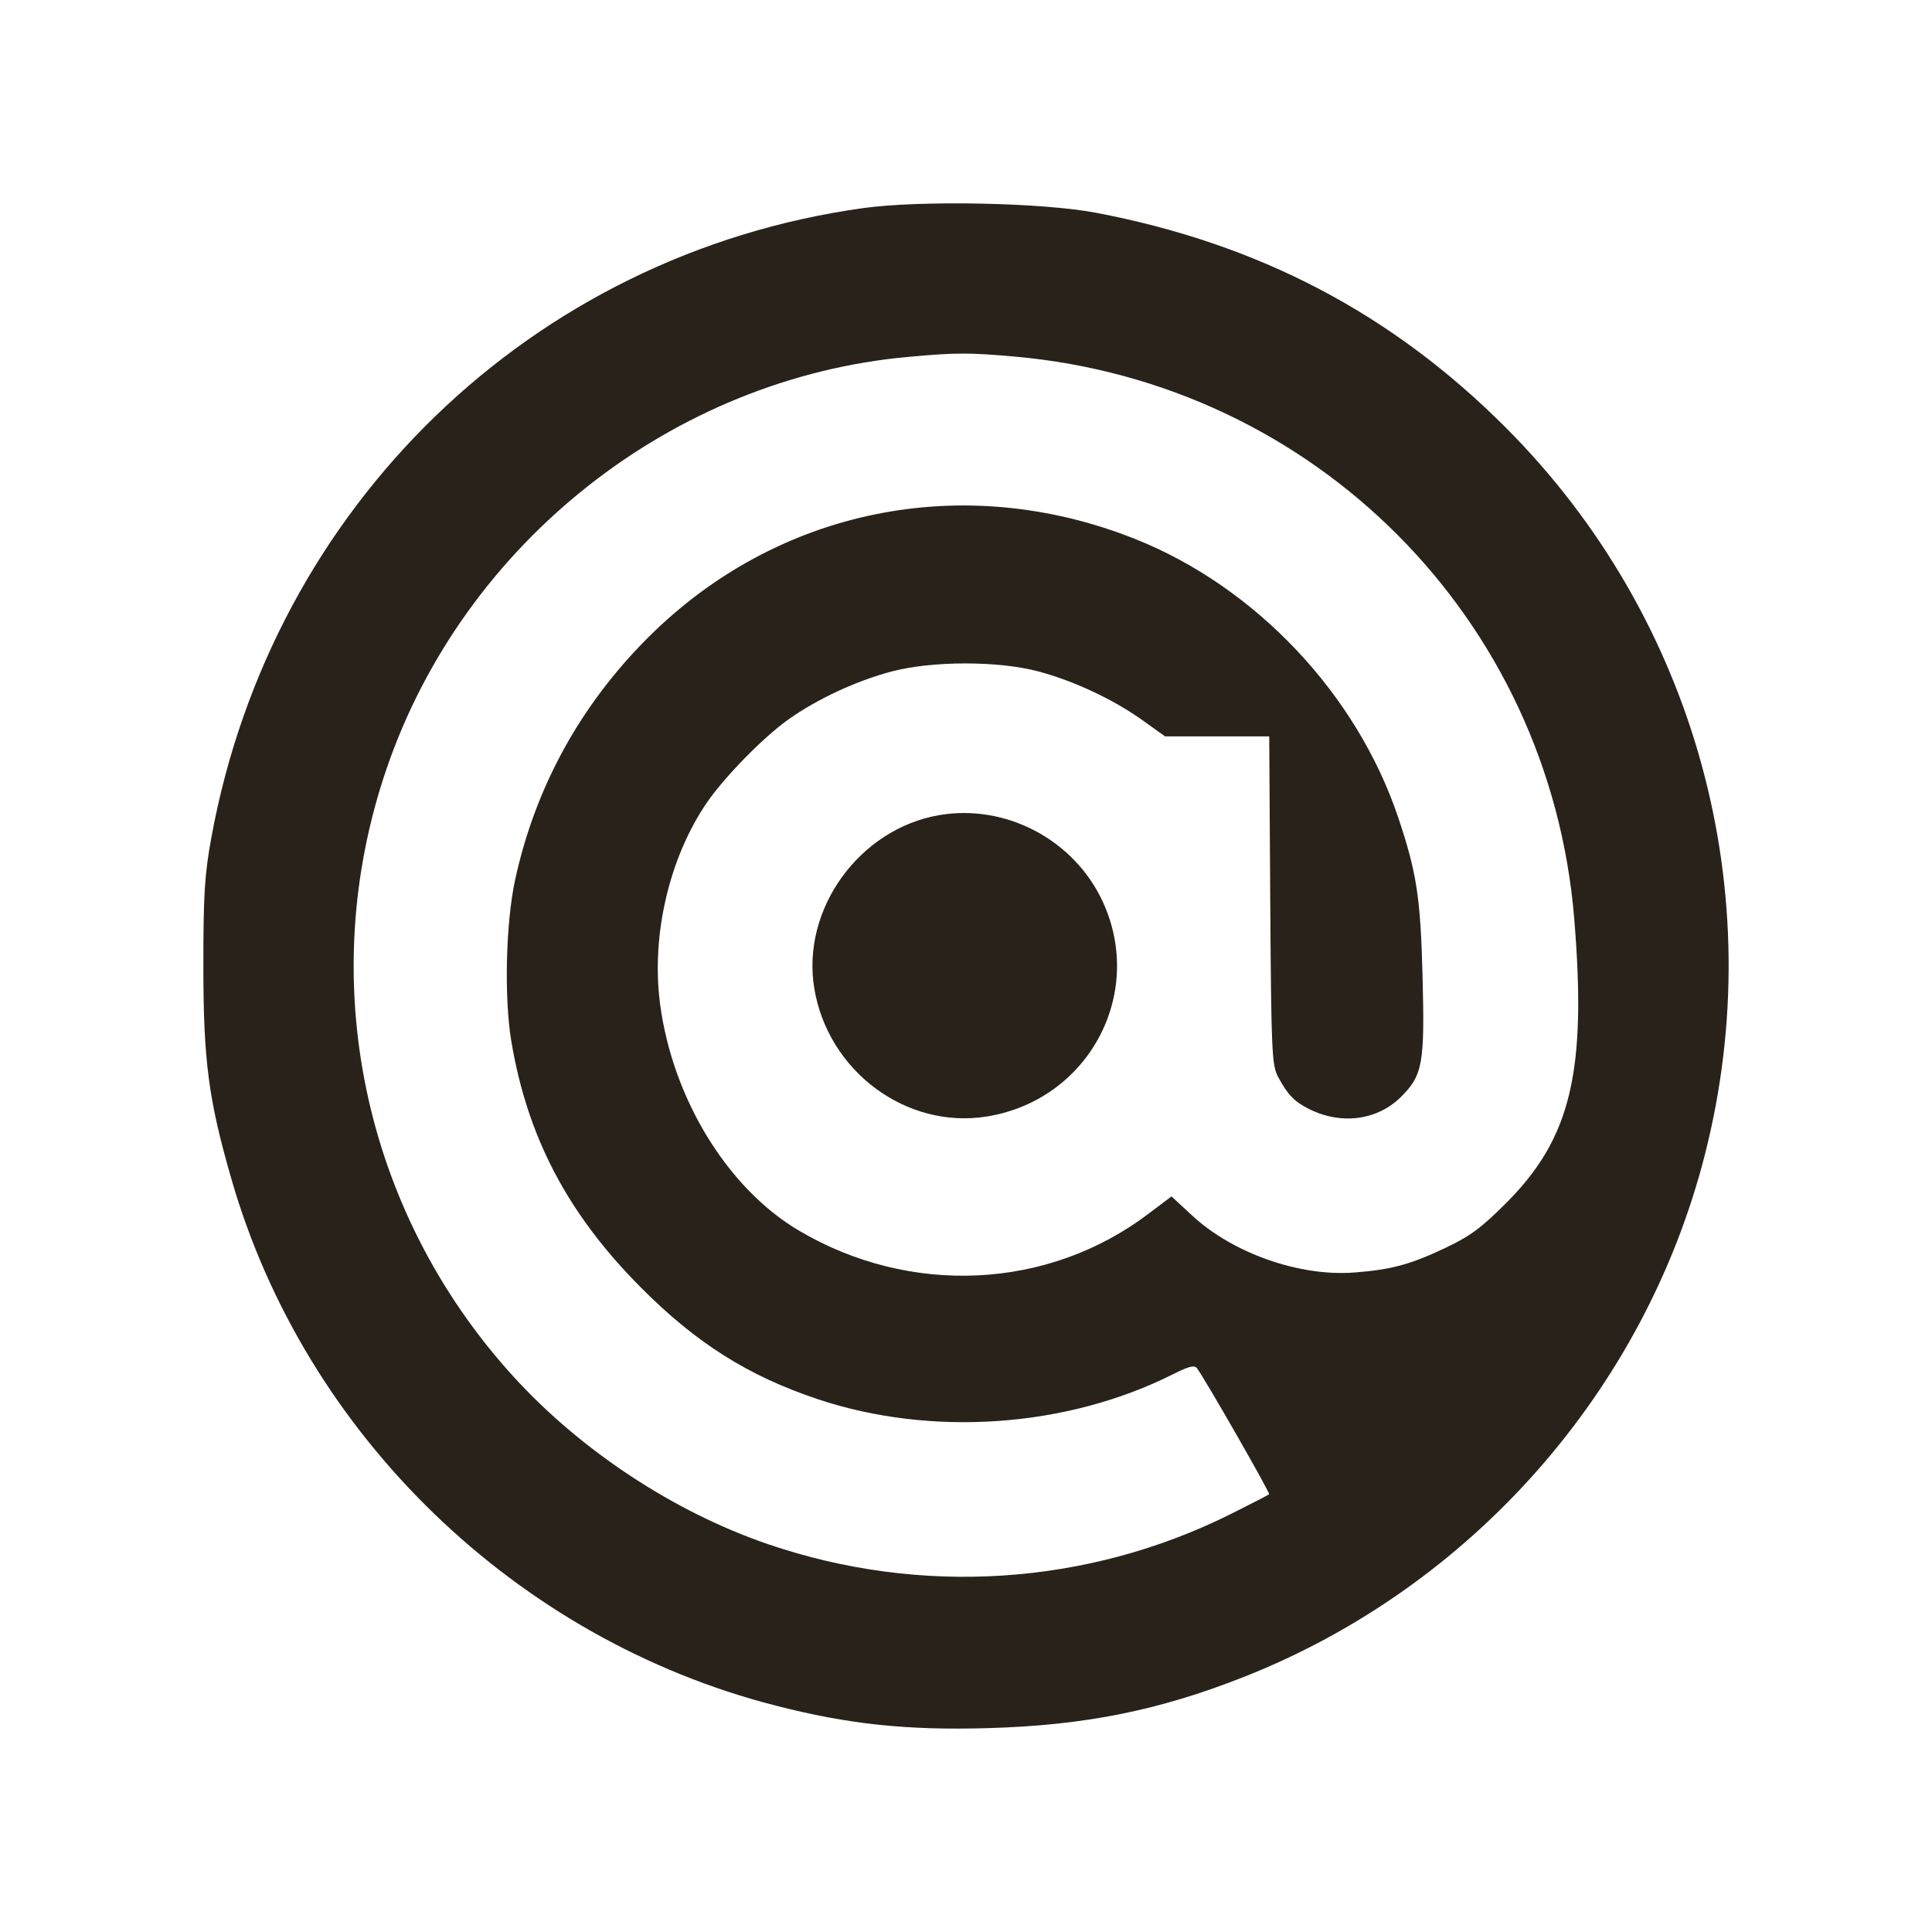 <?xml version="1.0" encoding="UTF-8"?> <svg xmlns="http://www.w3.org/2000/svg" width="19" height="19" viewBox="0 0 19 19" fill="none"><path fill-rule="evenodd" clip-rule="evenodd" d="M8.485 2.047C5.23 2.501 2.67 4.979 2.077 8.246C2.012 8.603 2 8.8 2 9.498C2 10.431 2.05 10.815 2.277 11.599C3.003 14.115 5.078 16.122 7.63 16.774C8.347 16.958 8.919 17.018 9.718 16.995C10.669 16.968 11.4 16.821 12.239 16.489C14.473 15.605 16.174 13.678 16.766 11.357C17.421 8.792 16.68 6.082 14.812 4.209C13.691 3.084 12.378 2.396 10.776 2.092C10.25 1.992 9.047 1.968 8.485 2.047ZM9.98 3.507C12.93 3.768 15.237 6.084 15.481 9.029C15.606 10.537 15.45 11.192 14.815 11.828C14.567 12.077 14.458 12.157 14.213 12.273C13.869 12.436 13.683 12.486 13.323 12.514C12.782 12.557 12.122 12.325 11.721 11.951L11.521 11.766L11.294 11.937C10.307 12.685 8.95 12.749 7.855 12.101C7.153 11.685 6.613 10.801 6.491 9.87C6.403 9.197 6.582 8.431 6.954 7.89C7.125 7.641 7.506 7.252 7.747 7.08C8.031 6.877 8.419 6.696 8.767 6.604C9.165 6.498 9.819 6.498 10.212 6.603C10.563 6.697 10.949 6.878 11.237 7.084L11.458 7.242H11.97H12.482L12.492 8.854C12.502 10.351 12.508 10.476 12.569 10.59C12.661 10.763 12.73 10.835 12.873 10.906C13.189 11.065 13.546 11.018 13.777 10.788C13.992 10.574 14.012 10.459 13.99 9.603C13.97 8.826 13.933 8.583 13.749 8.035C13.341 6.824 12.349 5.774 11.167 5.302C9.481 4.629 7.648 4.998 6.375 6.268C5.707 6.935 5.264 7.742 5.066 8.652C4.974 9.075 4.957 9.808 5.028 10.237C5.186 11.182 5.582 11.936 6.298 12.657C6.843 13.206 7.355 13.53 8.039 13.759C9.159 14.134 10.494 14.04 11.539 13.513C11.69 13.437 11.746 13.423 11.771 13.455C11.848 13.556 12.493 14.683 12.481 14.695C12.474 14.702 12.305 14.789 12.105 14.889C10.694 15.593 9.058 15.7 7.553 15.186C6.629 14.87 5.712 14.266 5.046 13.534C3.567 11.908 3.093 9.635 3.801 7.562C4.561 5.337 6.616 3.716 8.94 3.509C9.404 3.467 9.532 3.467 9.98 3.507ZM9.232 8.017C8.45 8.154 7.882 8.94 8.007 9.714C8.139 10.532 8.911 11.108 9.705 10.98C10.7 10.82 11.263 9.781 10.847 8.872C10.566 8.259 9.892 7.902 9.232 8.017Z" fill="#29221A"></path></svg> 